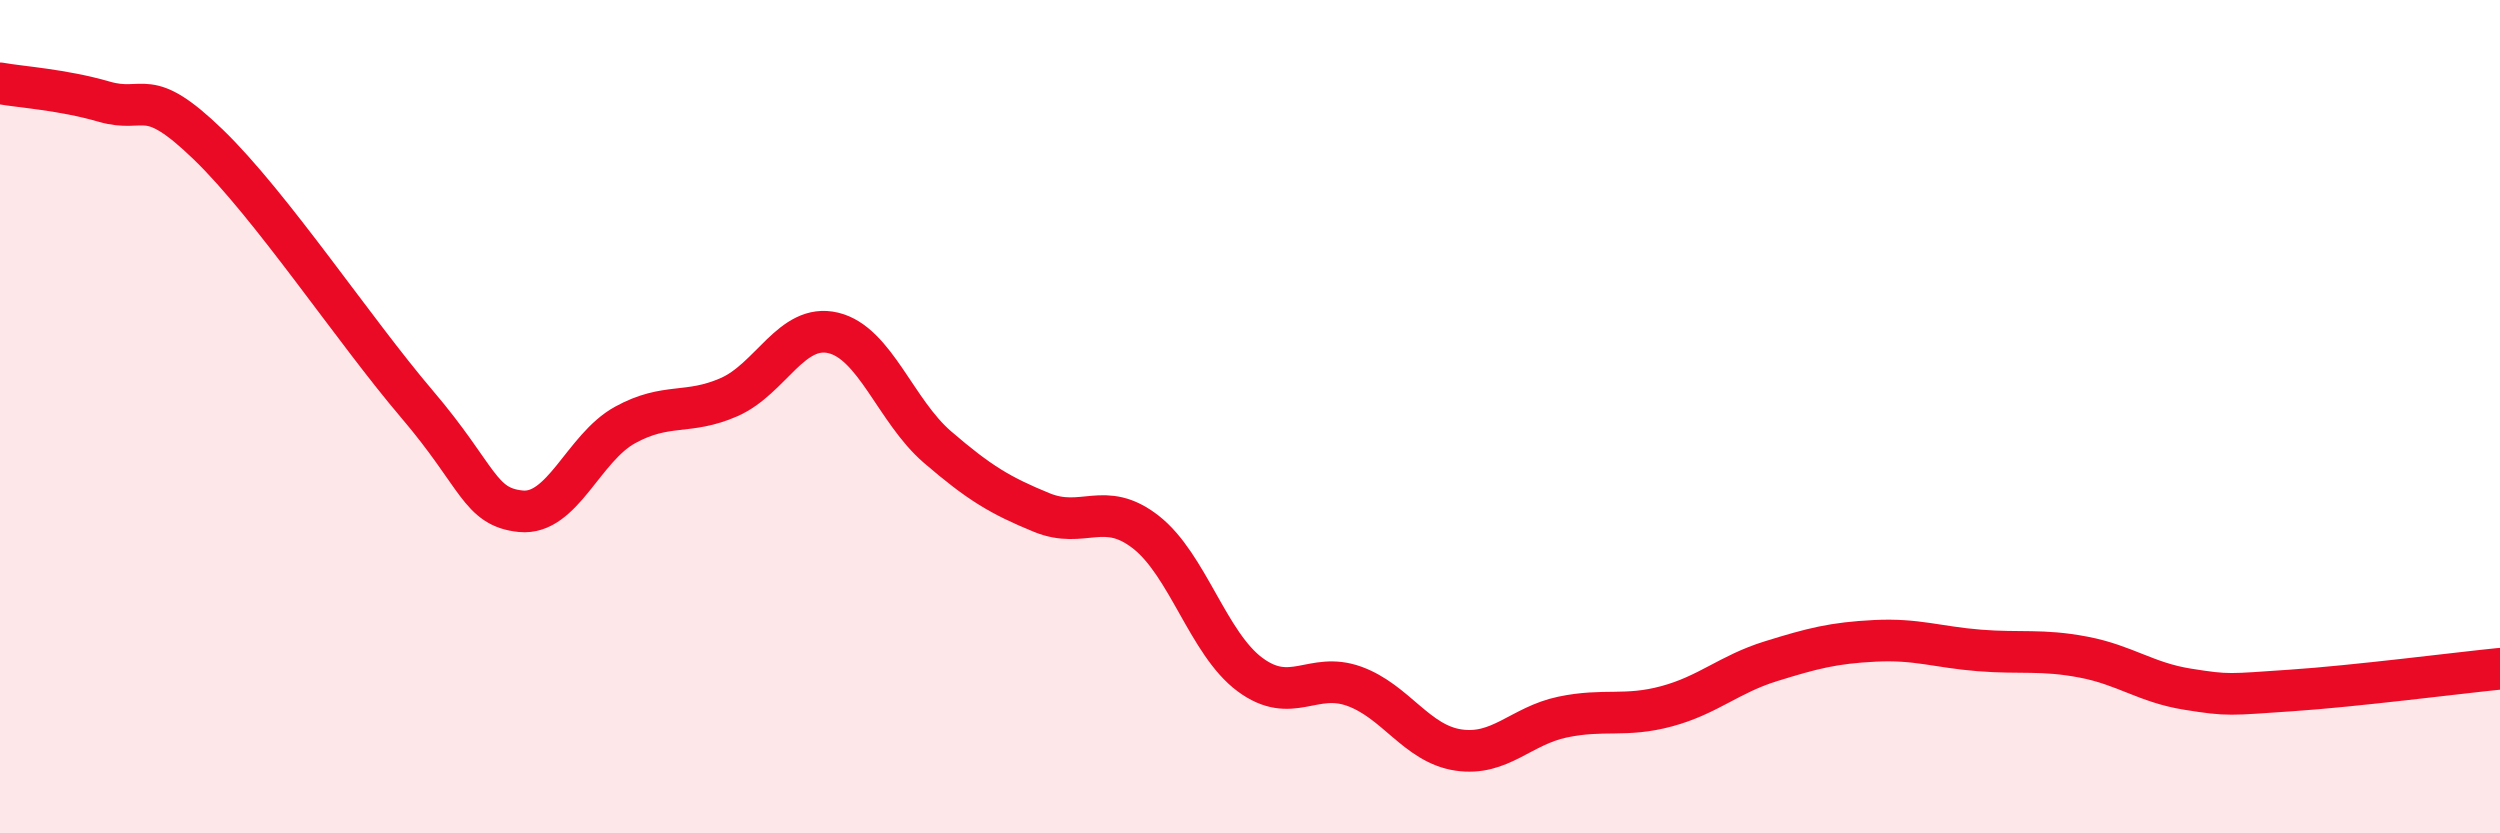 
    <svg width="60" height="20" viewBox="0 0 60 20" xmlns="http://www.w3.org/2000/svg">
      <path
        d="M 0,2 C 0.5,2.09 1.5,2.15 2.5,2.44 C 3.5,2.73 3.5,2.02 5,3.47 C 6.5,4.92 8.5,7.93 10,9.69 C 11.5,11.45 11.5,12.17 12.5,12.27 C 13.5,12.37 14,10.75 15,10.2 C 16,9.65 16.5,9.97 17.5,9.53 C 18.5,9.09 19,7.75 20,7.99 C 21,8.23 21.5,9.87 22.5,10.73 C 23.5,11.59 24,11.89 25,12.3 C 26,12.71 26.5,11.99 27.5,12.77 C 28.5,13.55 29,15.45 30,16.19 C 31,16.93 31.5,16.11 32.5,16.47 C 33.5,16.83 34,17.85 35,18 C 36,18.15 36.5,17.42 37.5,17.21 C 38.5,17 39,17.22 40,16.95 C 41,16.68 41.5,16.18 42.5,15.87 C 43.5,15.56 44,15.43 45,15.38 C 46,15.33 46.5,15.53 47.5,15.61 C 48.5,15.69 49,15.58 50,15.77 C 51,15.96 51.5,16.38 52.5,16.54 C 53.5,16.7 53.5,16.67 55,16.57 C 56.5,16.47 59,16.15 60,16.05L60 20L0 20Z"
        fill="#EB0A25"
        opacity="0.1"
        stroke-linecap="round"
        stroke-linejoin="round"
      />
      <path
        d="M 0,2 C 0.5,2.09 1.5,2.15 2.5,2.44 C 3.5,2.73 3.5,2.02 5,3.47 C 6.5,4.92 8.5,7.93 10,9.69 C 11.5,11.45 11.5,12.17 12.5,12.27 C 13.5,12.37 14,10.75 15,10.2 C 16,9.65 16.5,9.97 17.5,9.53 C 18.5,9.09 19,7.75 20,7.99 C 21,8.23 21.5,9.87 22.5,10.73 C 23.5,11.59 24,11.89 25,12.3 C 26,12.71 26.5,11.99 27.5,12.77 C 28.5,13.55 29,15.45 30,16.19 C 31,16.93 31.5,16.11 32.5,16.47 C 33.5,16.83 34,17.85 35,18 C 36,18.15 36.5,17.42 37.5,17.21 C 38.5,17 39,17.22 40,16.95 C 41,16.68 41.5,16.18 42.5,15.87 C 43.5,15.56 44,15.43 45,15.38 C 46,15.33 46.5,15.53 47.5,15.61 C 48.5,15.69 49,15.58 50,15.77 C 51,15.96 51.5,16.38 52.5,16.54 C 53.5,16.7 53.5,16.67 55,16.57 C 56.5,16.47 59,16.15 60,16.05"
        stroke="#EB0A25"
        stroke-width="1"
        fill="none"
        stroke-linecap="round"
        stroke-linejoin="round"
      />
    </svg>
  